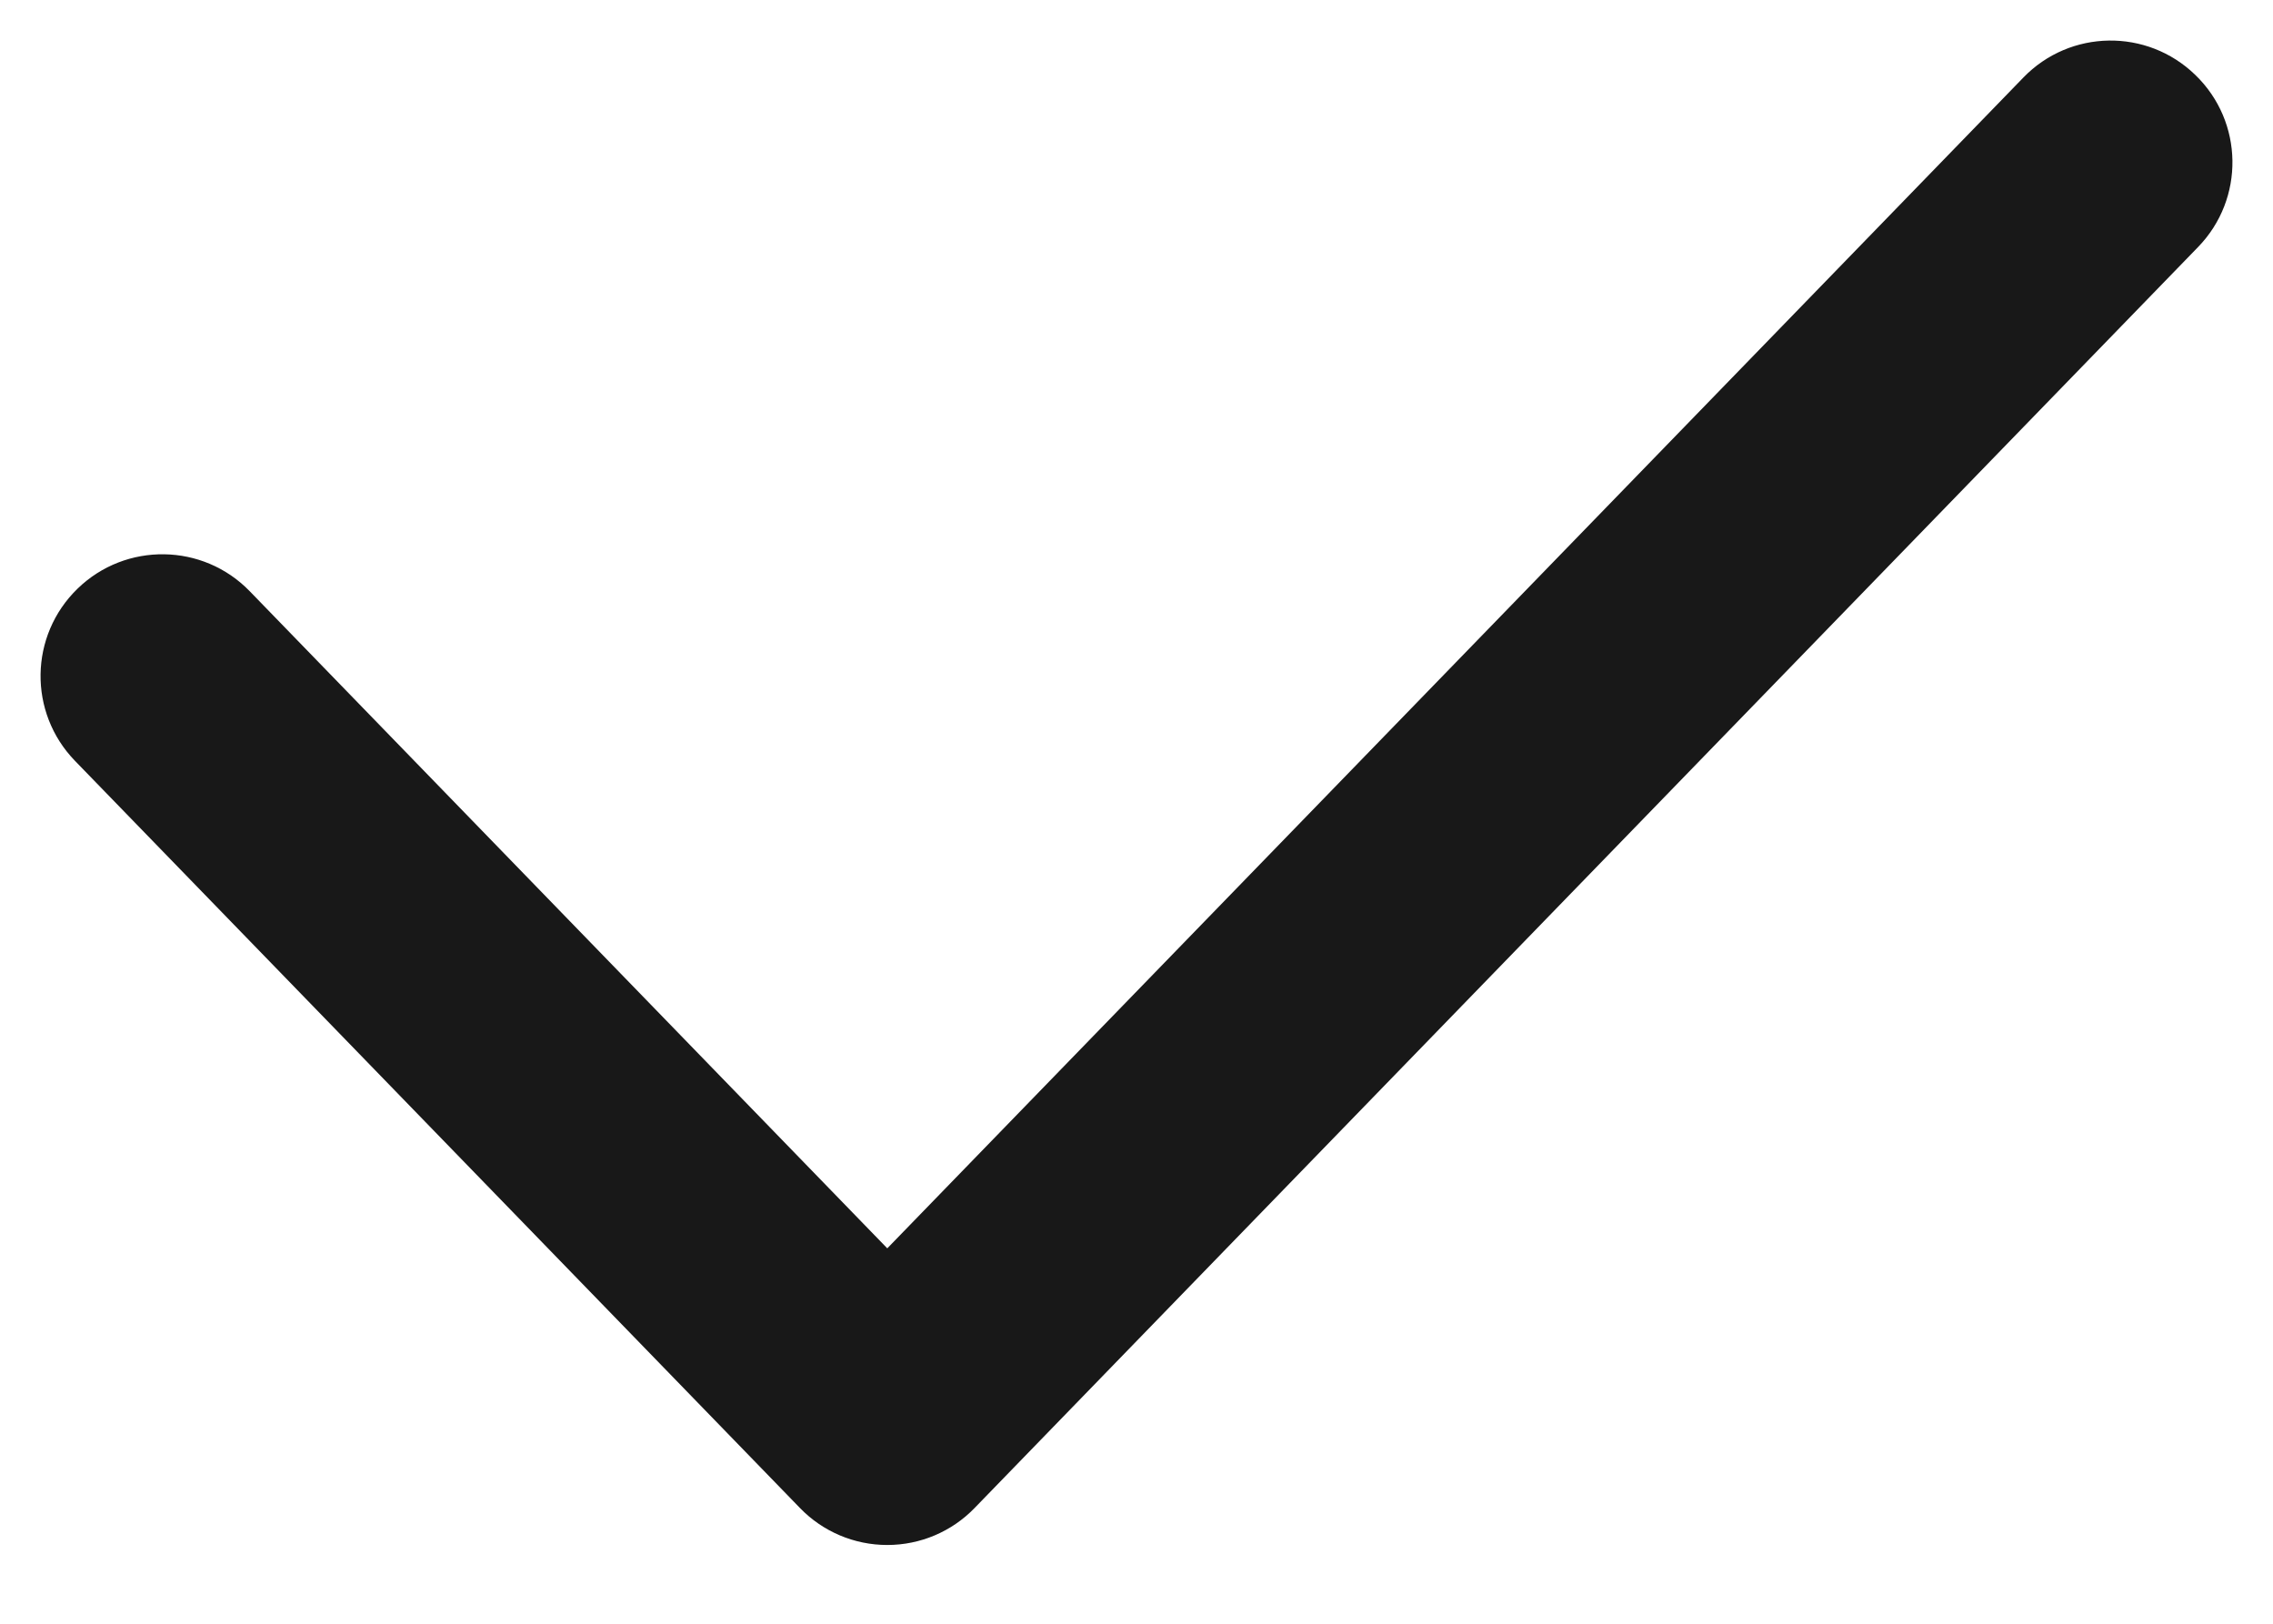 <svg width="14" height="10" viewBox="0 0 14 10" fill="none" xmlns="http://www.w3.org/2000/svg">
<path fill-rule="evenodd" clip-rule="evenodd" d="M13.522 0.462C13.82 0.75 13.827 1.225 13.538 1.522L6.003 9.287C5.862 9.433 5.668 9.515 5.465 9.515C5.262 9.515 5.068 9.433 4.927 9.287L0.462 4.686C0.173 4.388 0.18 3.914 0.478 3.625C0.775 3.337 1.25 3.344 1.538 3.641L5.465 7.688L12.462 0.478C12.75 0.18 13.225 0.173 13.522 0.462Z" fill="#181818"/>
</svg>
